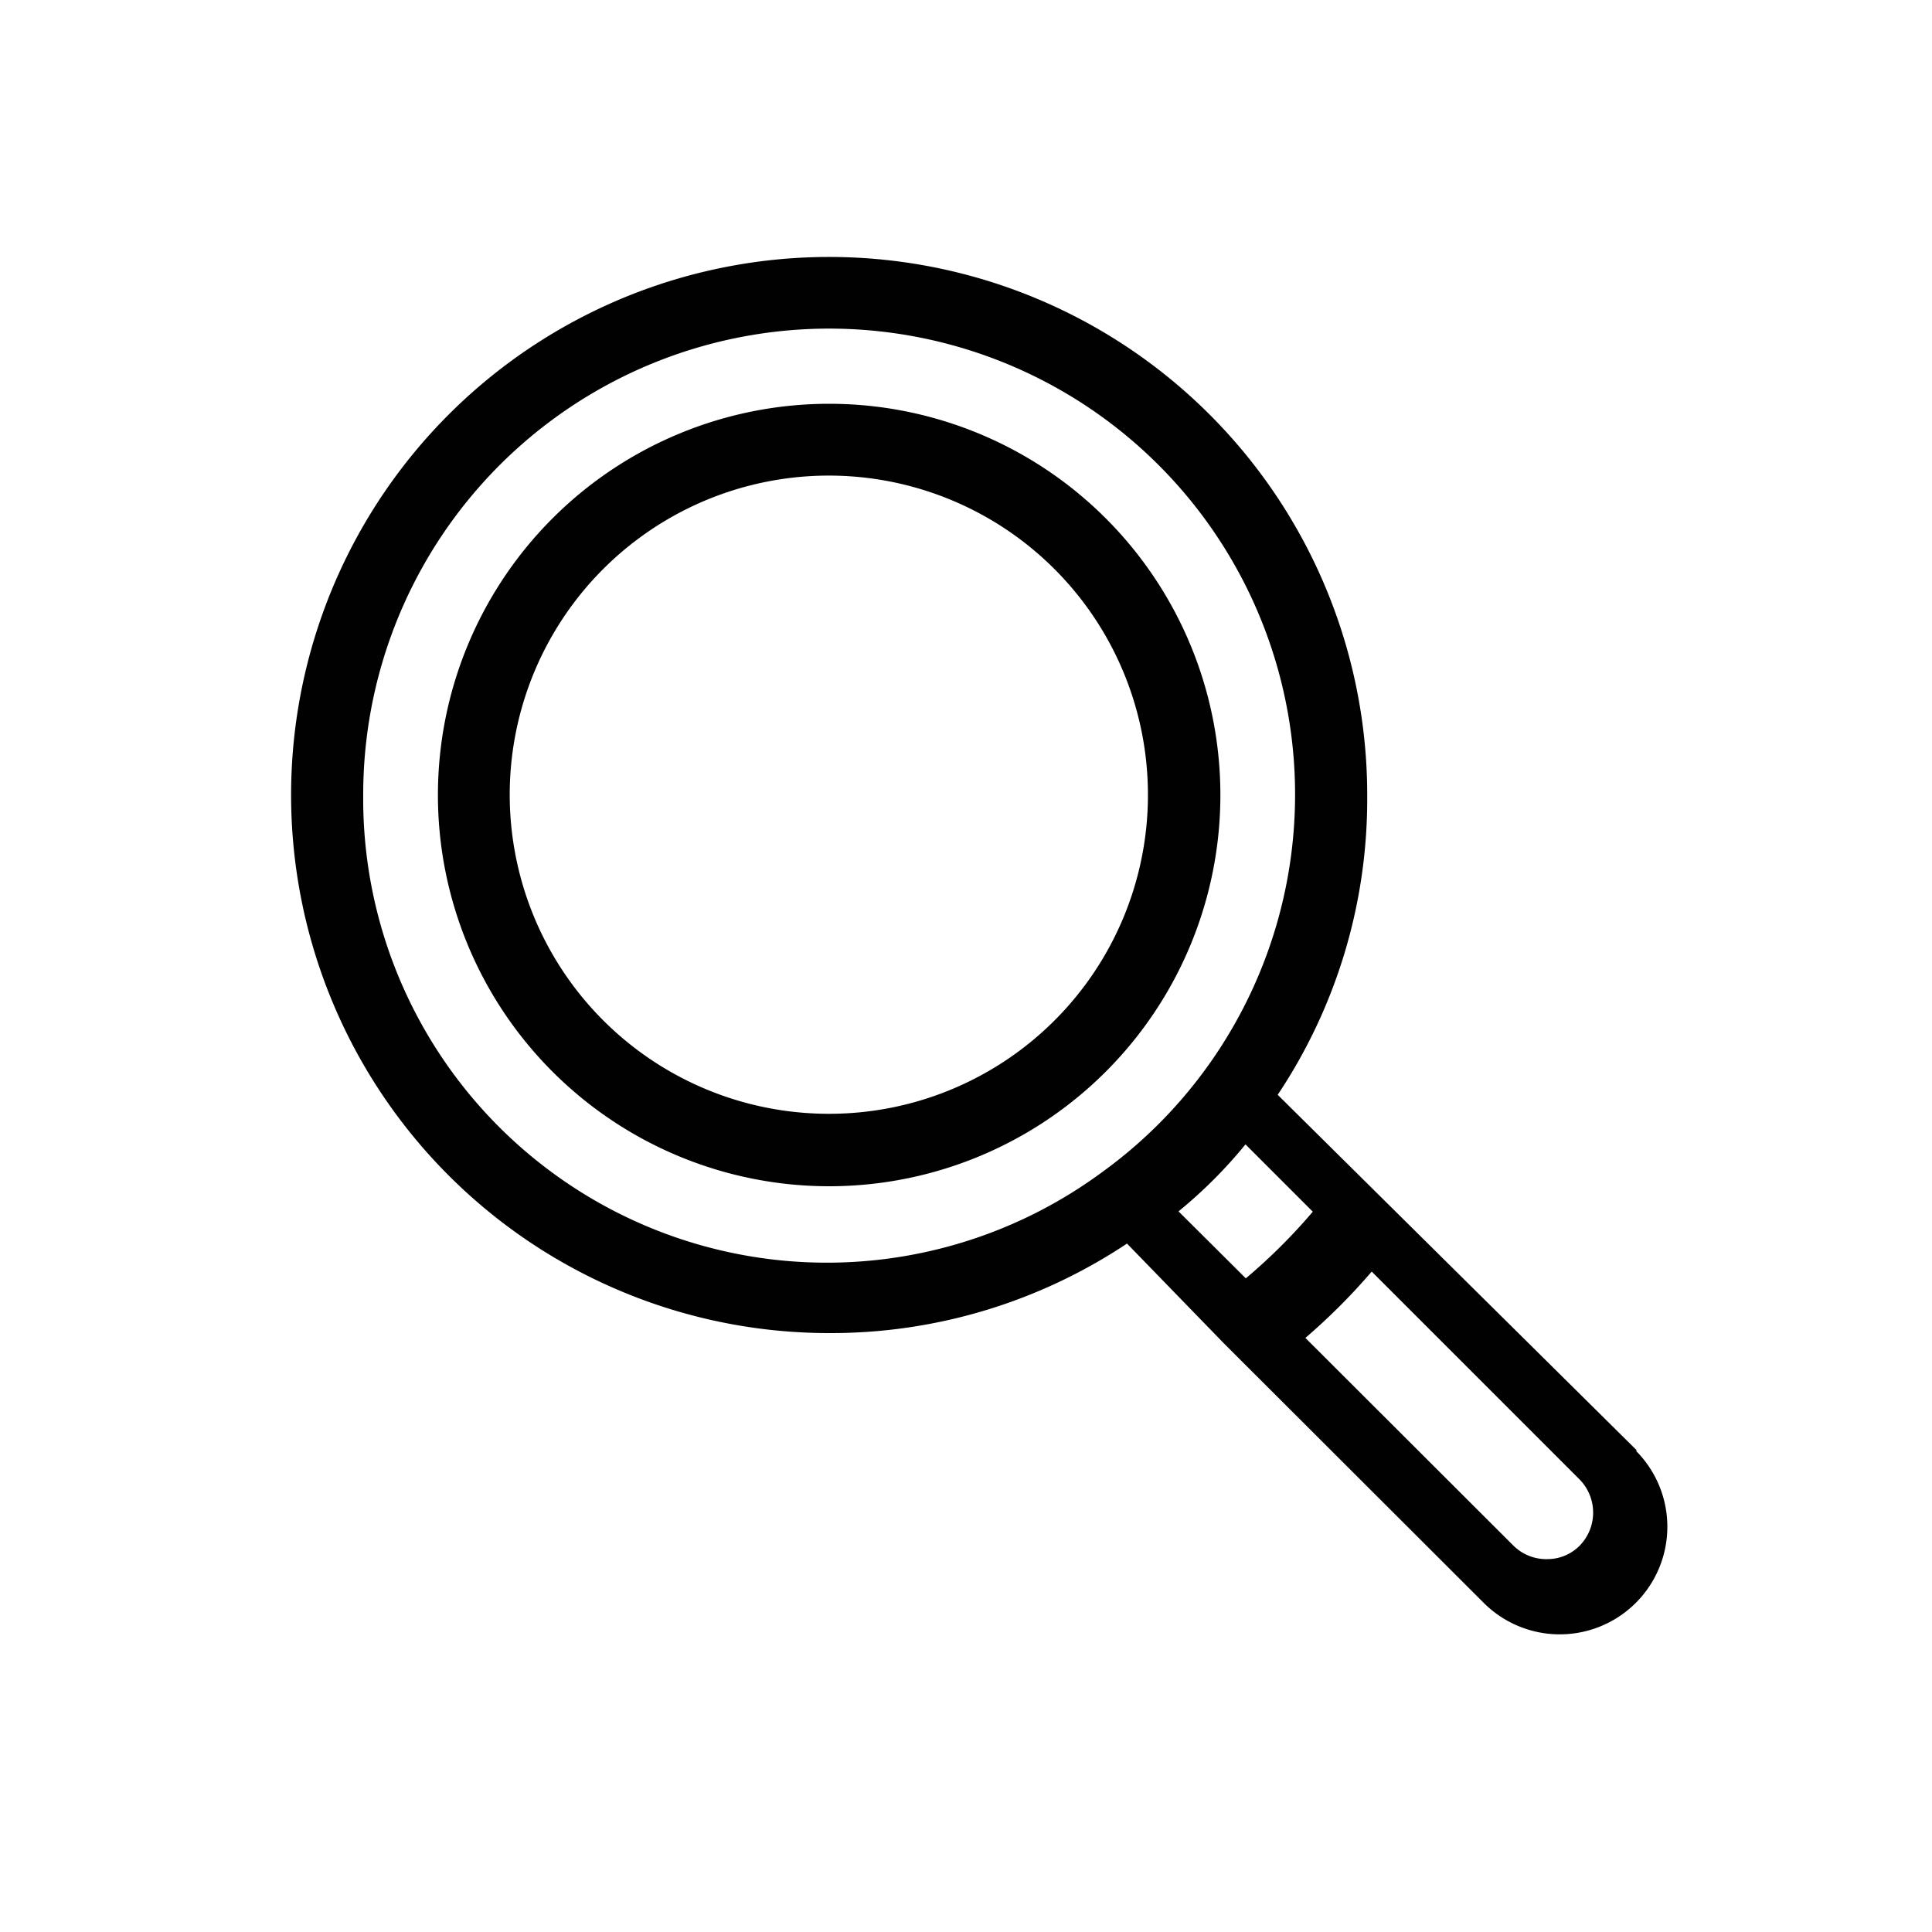<svg id="Layer_1" data-name="Layer 1" xmlns="http://www.w3.org/2000/svg" viewBox="0 0 60 60">
  <defs>
    <style>
      .cls-1 {
        fill: #010101;
      }
    </style>
  </defs>
  <g id="Layer_2" data-name="Layer 2">
    <g id="center-5">
      <path class="cls-1" d="M50.84,45.05,39.68,34a16.53,16.53,0,0,0,2.78-9.21A16.71,16.71,0,1,0,25.7,41.4h.05A16.58,16.58,0,0,0,35,38.62l3,3.09h0l8.08,8.07a3.34,3.34,0,0,0,4.72-4.73h0ZM36.6,37.62a14.6,14.6,0,0,0,2.08-2.08l2.09,2.09a17.68,17.68,0,0,1-2.08,2.07ZM11.28,24.69A14.47,14.47,0,1,1,34.23,36.4h0A14.4,14.4,0,0,1,11.28,24.69ZM49.06,48a1.41,1.41,0,0,1-1,.42A1.45,1.45,0,0,1,47,48l-6.46-6.45a19.08,19.08,0,0,0,2.06-2.06l6.45,6.45A1.47,1.47,0,0,1,49.06,48Z"/>
      <path class="cls-1" d="M37.9,24.69A12.15,12.15,0,1,0,25.75,36.84,12.15,12.15,0,0,0,37.9,24.69Zm-12.15,9.9a9.91,9.91,0,1,1,9.9-9.9A9.9,9.9,0,0,1,25.75,34.59Z"/>
    </g>
  </g>
</svg>
